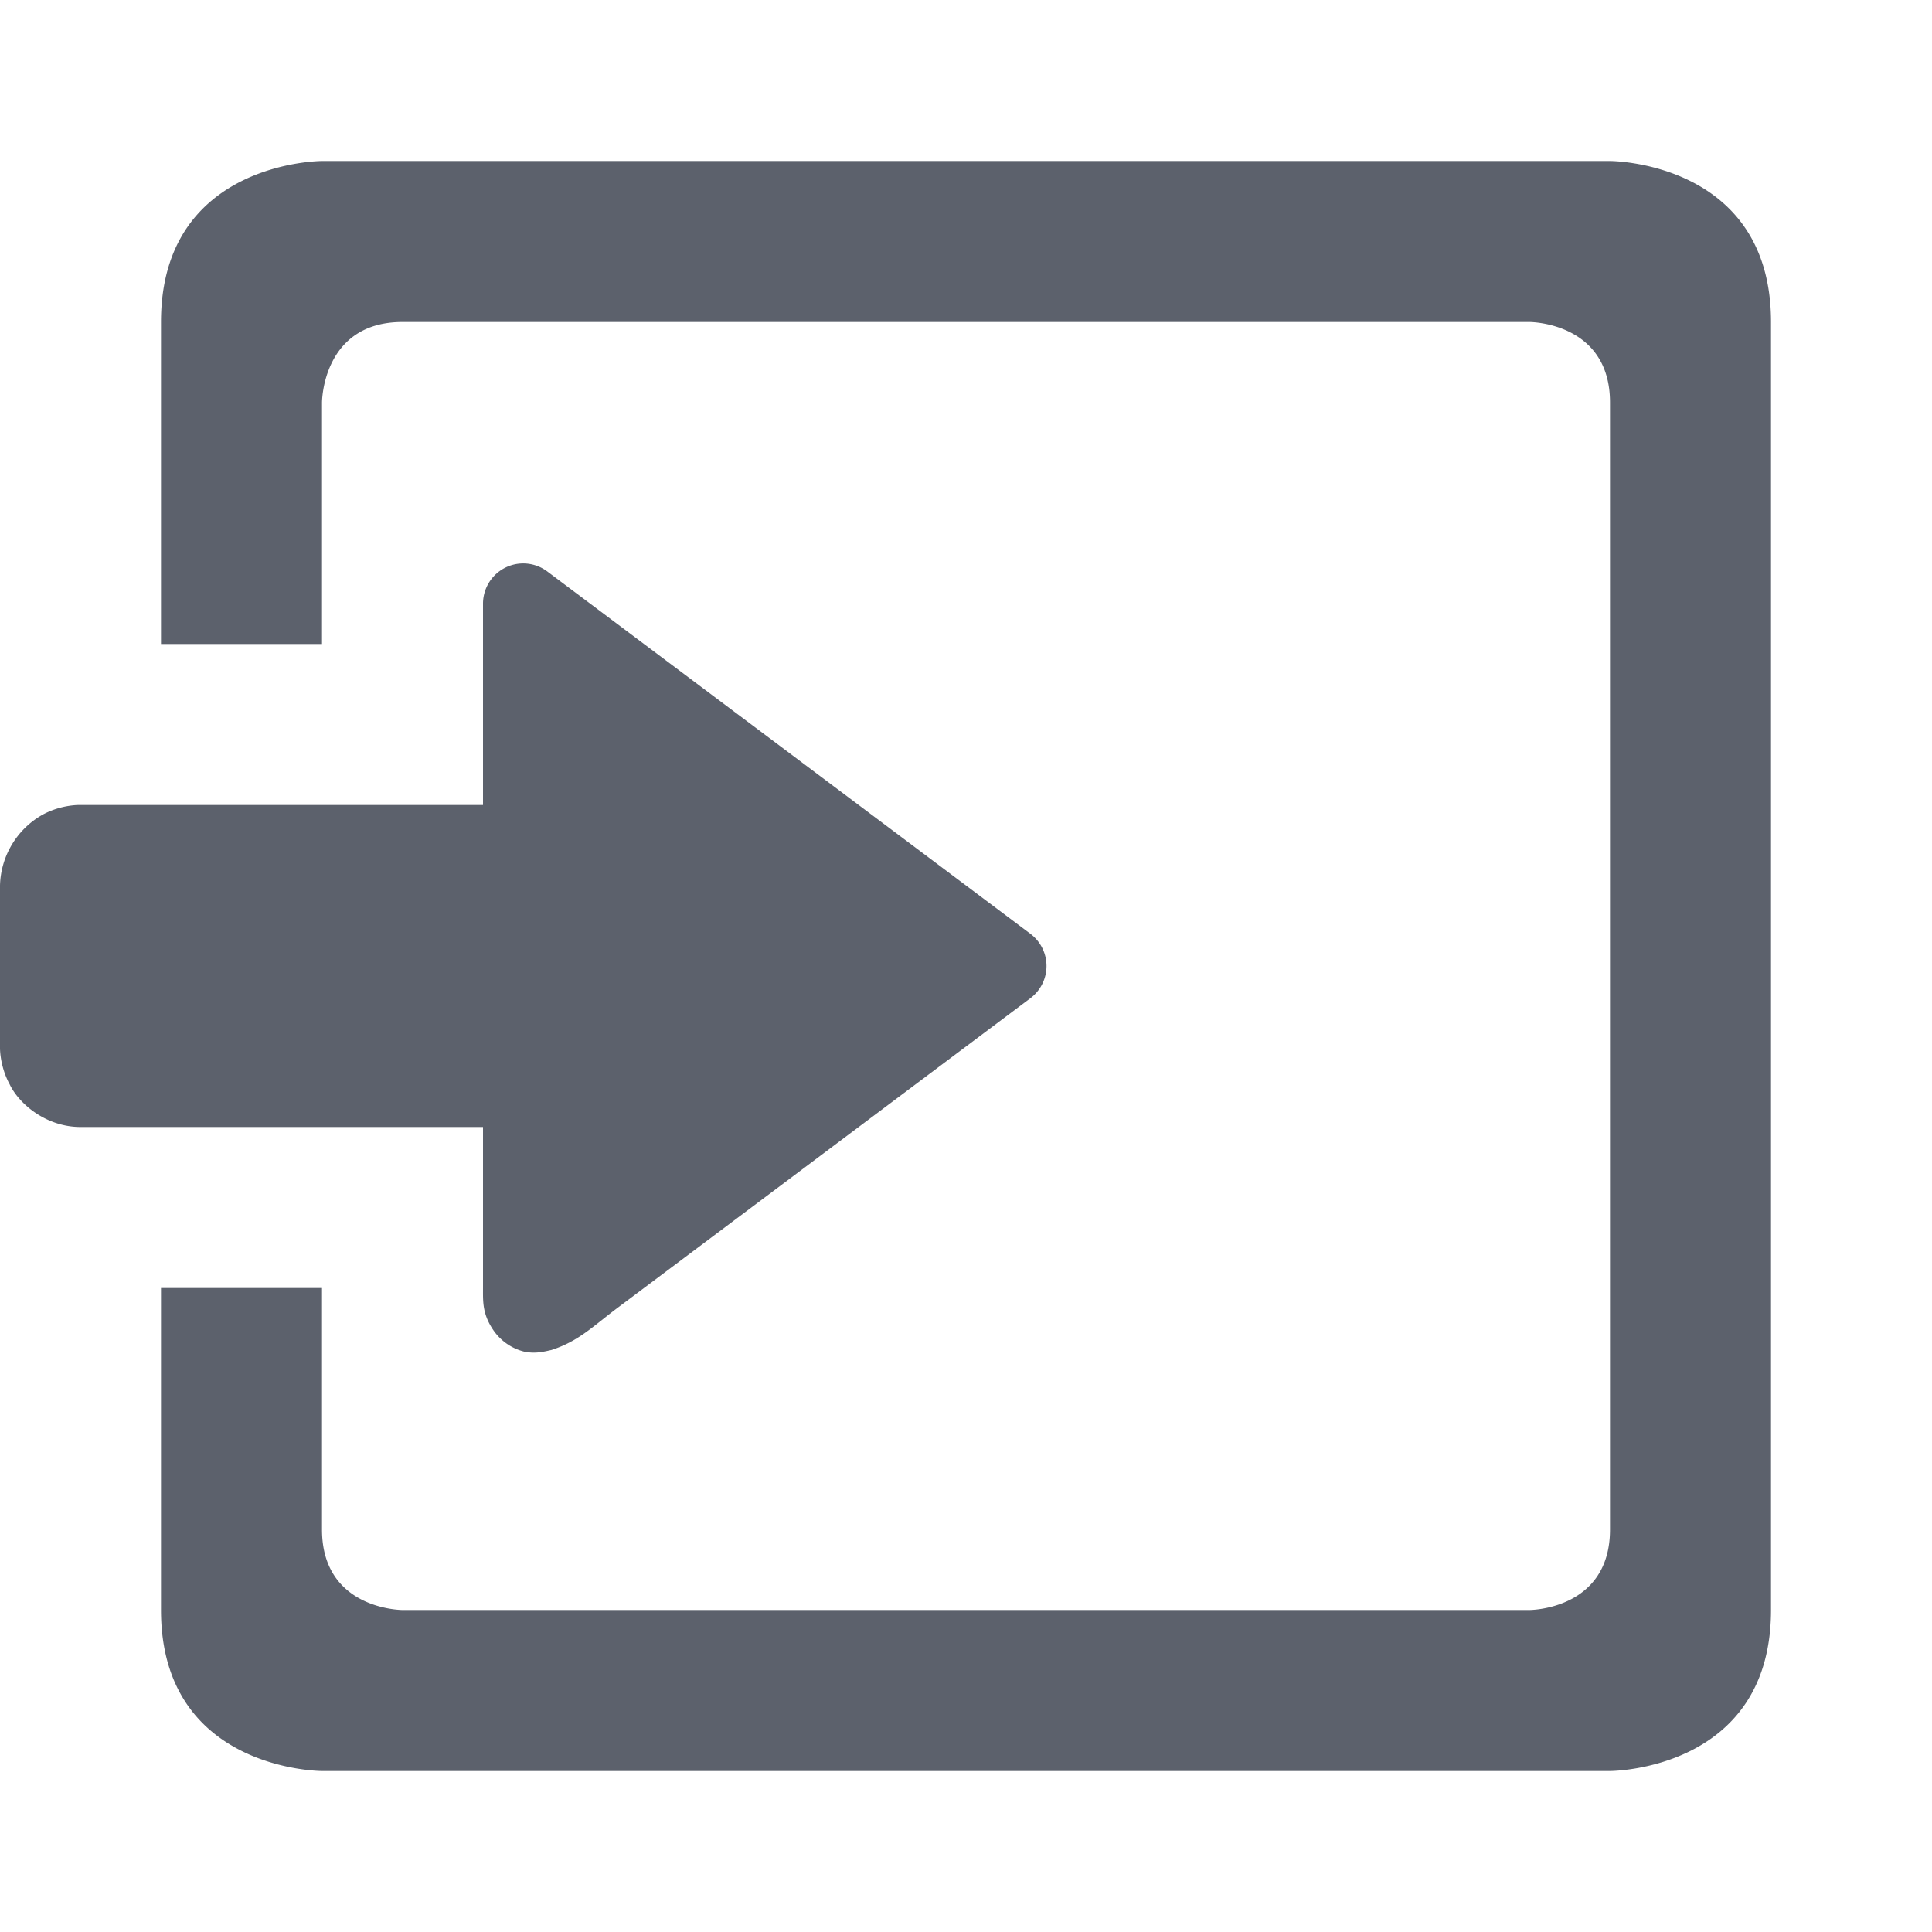 <svg xmlns="http://www.w3.org/2000/svg" width="24" height="24" version="1.1">
 <path fill="#5c616c" d="M 20,2 C 20,2 22,2 22,4 V 20 C 22,22 20,22 20,22 H 4 C 4,22 2,22 2,20 V 16 H 4 V 19 C 4,20 5,20 5,20 H 19 C 19,20 20,20 20,19 V 5 C 20,4 19,4 19,4 H 5 C 4,4 4,5 4,5 V 8 H 2 V 4 C 2,2 4,2 4,2 Z M 6.47,7 A 0.5,0.5 0 0 0 6,7.5 V 10 H 1 C 1,10 0.77,9.99 0.53,10.12 A 1.04,1.04 0 0 0 0,11 V 13 C 0,13 -0.01,13.23 0.12,13.47 0.24,13.72 0.58,14 1,14 H 6 V 16 C 6,16.17 5.99,16.33 6.14,16.54 A 0.658,0.658 0 0 0 6.51,16.79 C 6.65,16.82 6.76,16.79 6.85,16.77 7.19,16.66 7.36,16.48 7.68,16.24 L 12.8,12.4 A 0.5,0.5 0 0 0 12.8,11.6 L 6.8,7.1 A 0.5,0.5 0 0 0 6.47,7 Z"/>
</svg>
